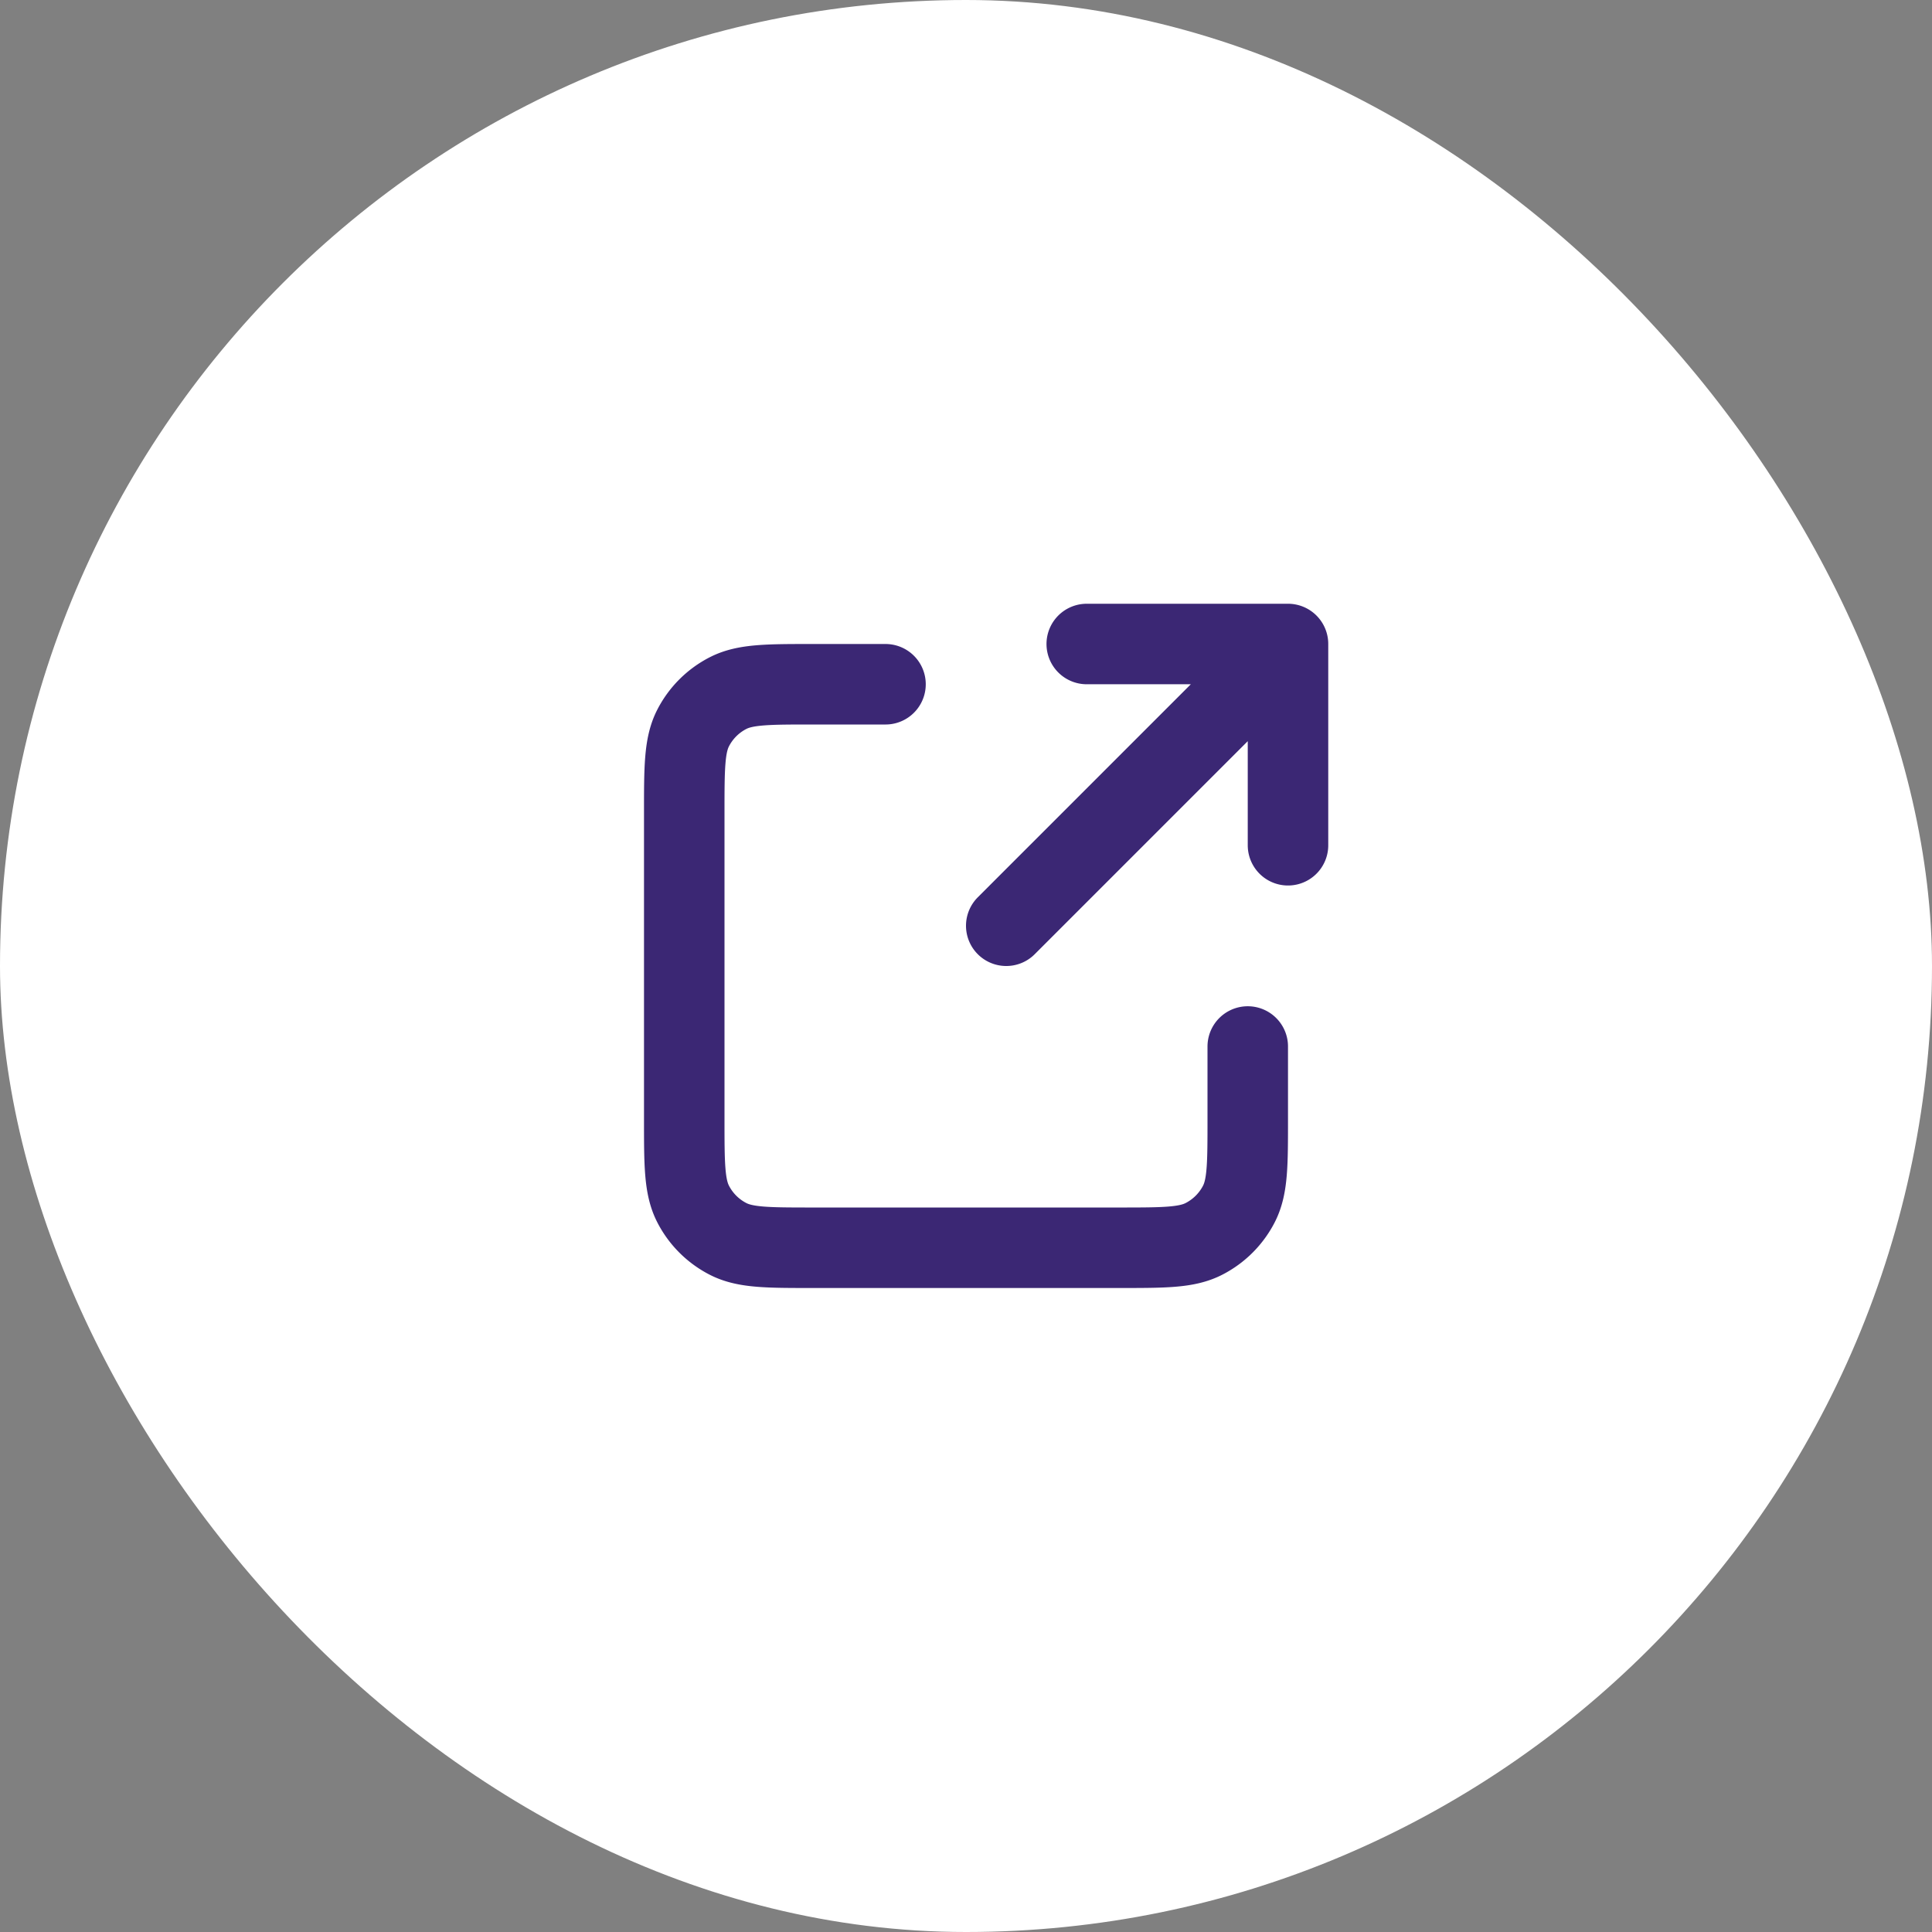 <svg xmlns="http://www.w3.org/2000/svg" width="48" height="48" fill="none"><rect width="100%" height="100%" fill="#808080" stroke="none"/><rect width="48" height="48" fill="#fff" rx="24"/><path stroke="#3B2774" stroke-linecap="round" stroke-linejoin="round" stroke-width="2" d="M22 17h-1.8c-1.12 0-1.68 0-2.108.218a1.999 1.999 0 0 0-.874.874C17 18.52 17 19.08 17 20.2v7.6c0 1.12 0 1.68.218 2.108a2 2 0 0 0 .874.874c.427.218.987.218 2.105.218h7.606c1.118 0 1.677 0 2.104-.218.377-.192.683-.498.875-.874.218-.428.218-.987.218-2.105V26m1-5v-5m0 0h-5m5 0-7 7"/></svg>
